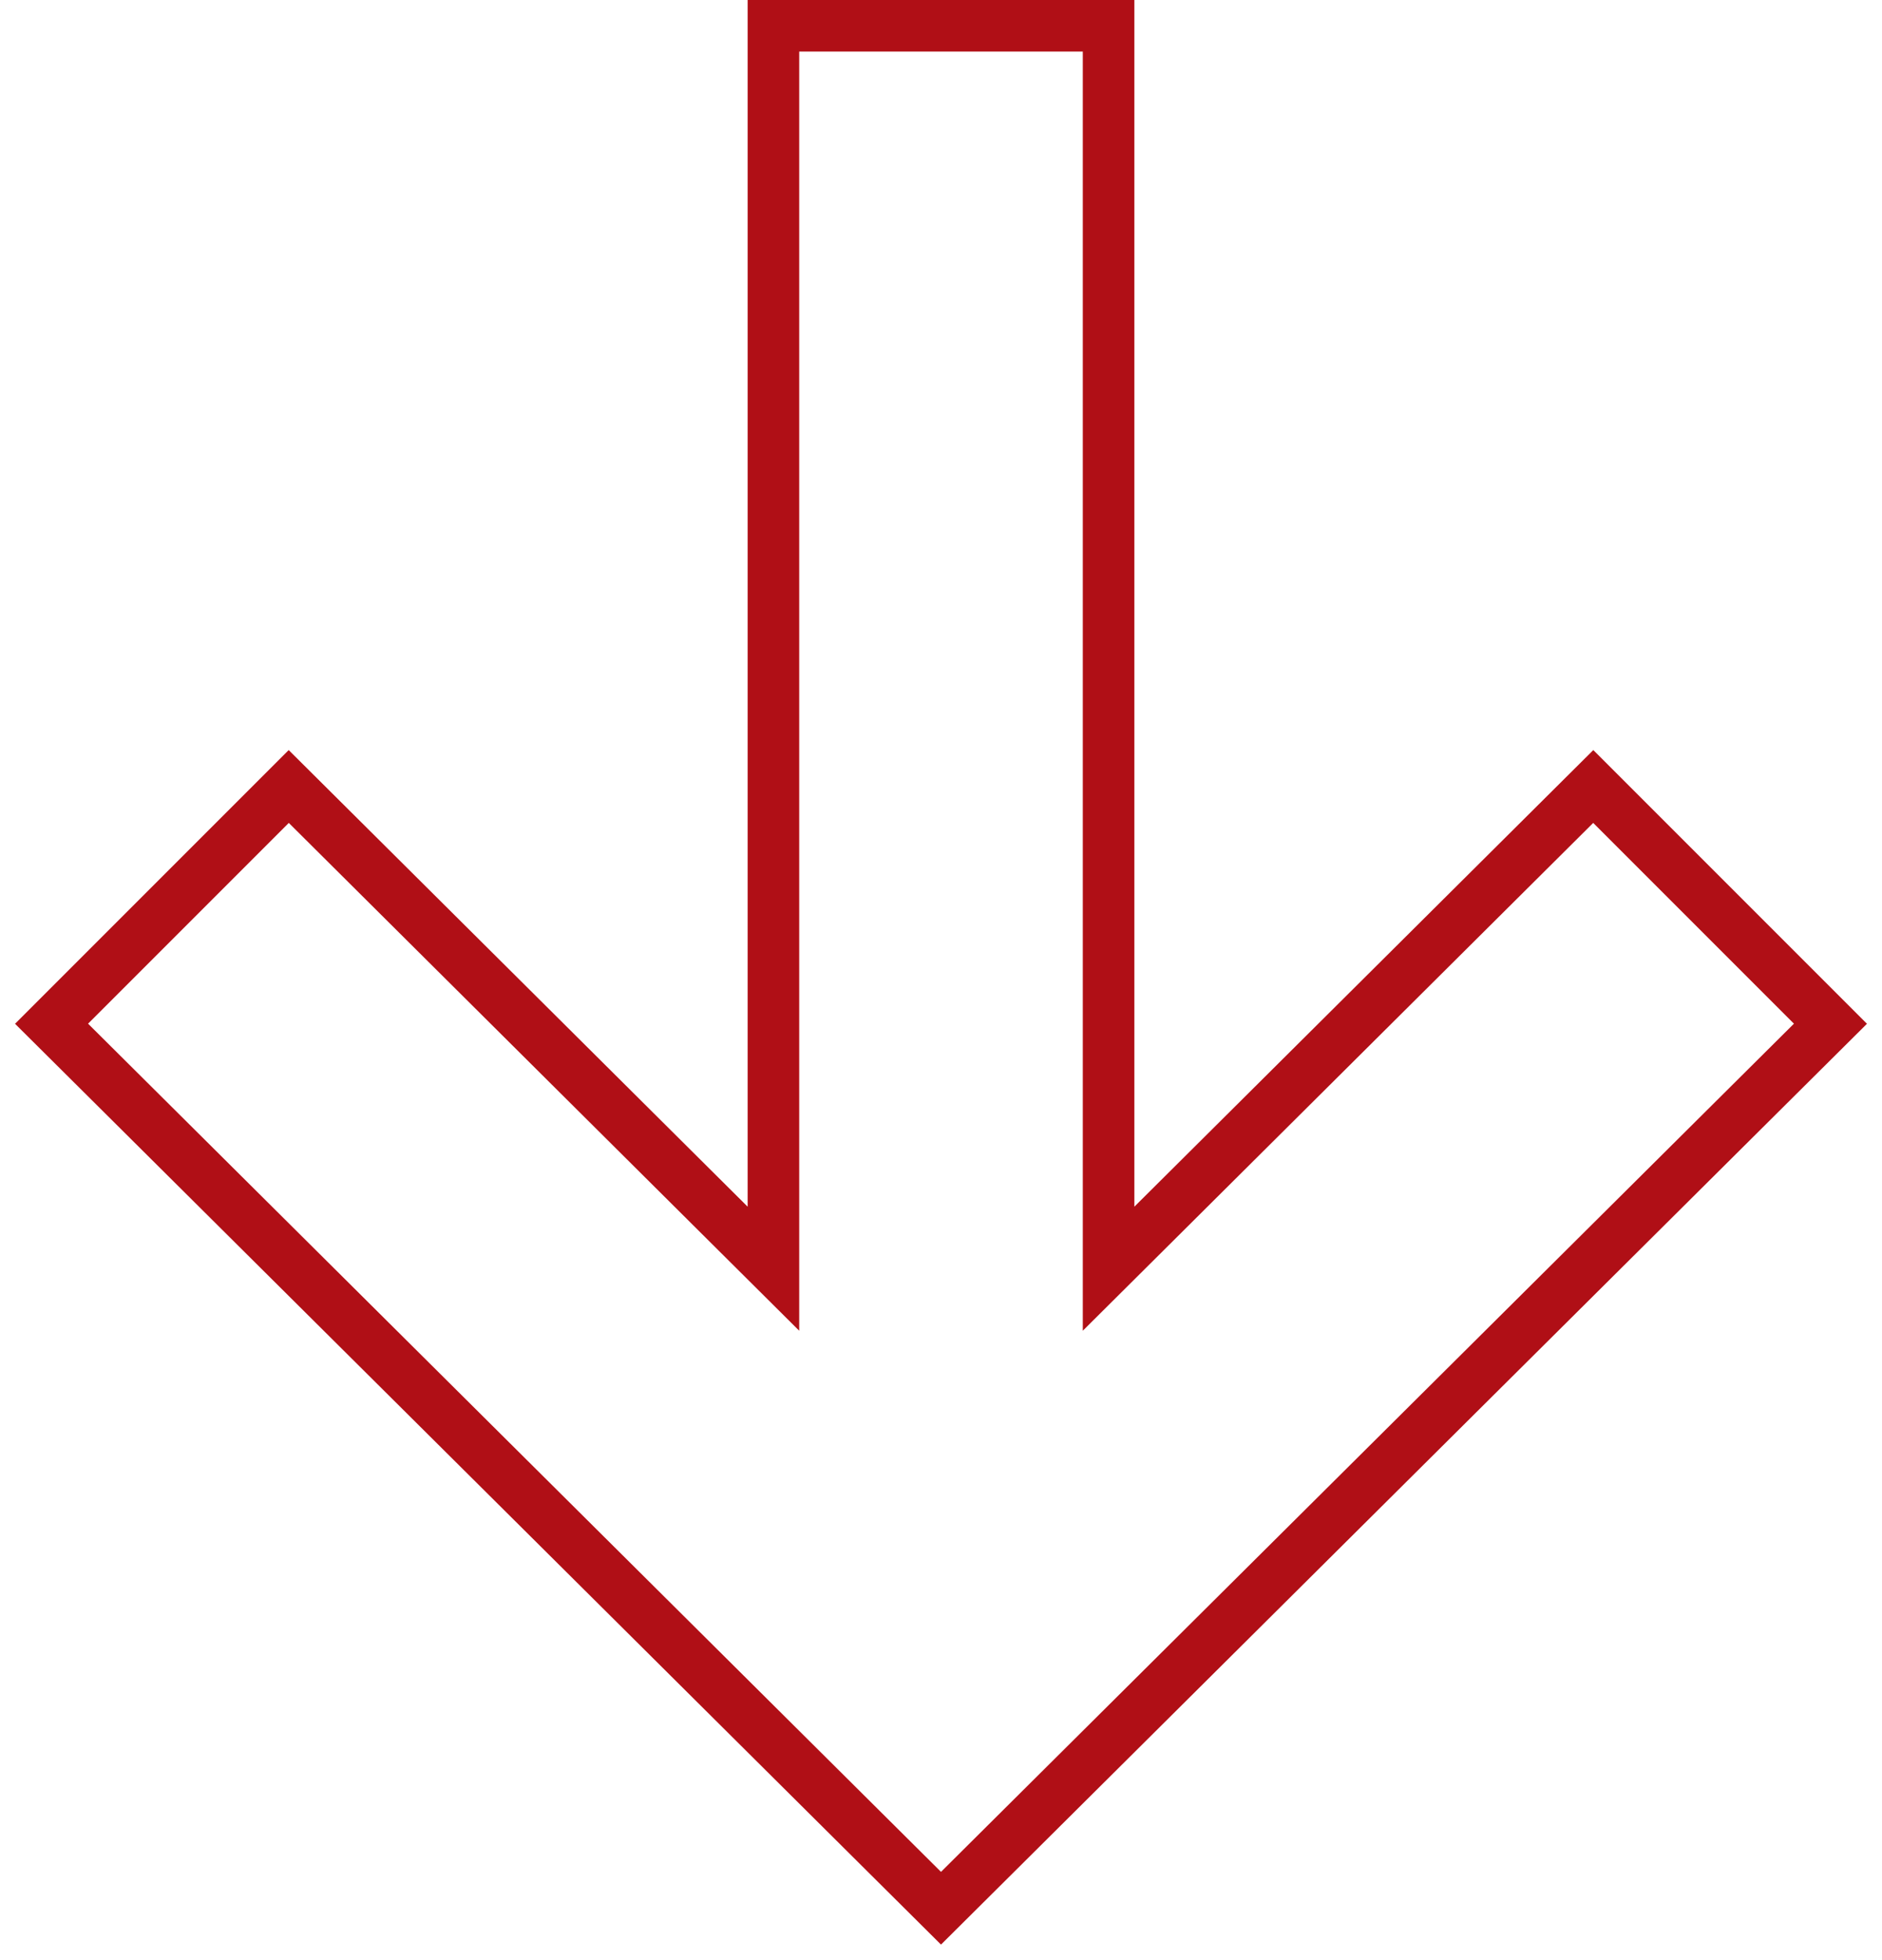 <?xml version="1.0" encoding="UTF-8"?> <svg xmlns="http://www.w3.org/2000/svg" viewBox="0 0 73 76" width="73" height="76"><title>Arrow2-svg</title><style> .s0 { fill: none;stroke: #b00f16;stroke-miterlimit:100;stroke-width: 2 } </style><path id="Layer" fill-rule="evenodd" class="s0" d="m30 49.2v-48.2h13v48.2l18.8-18.7 9.2 9.2-34.5 34.3-34.5-34.3 9.2-9.2z"></path></svg> 